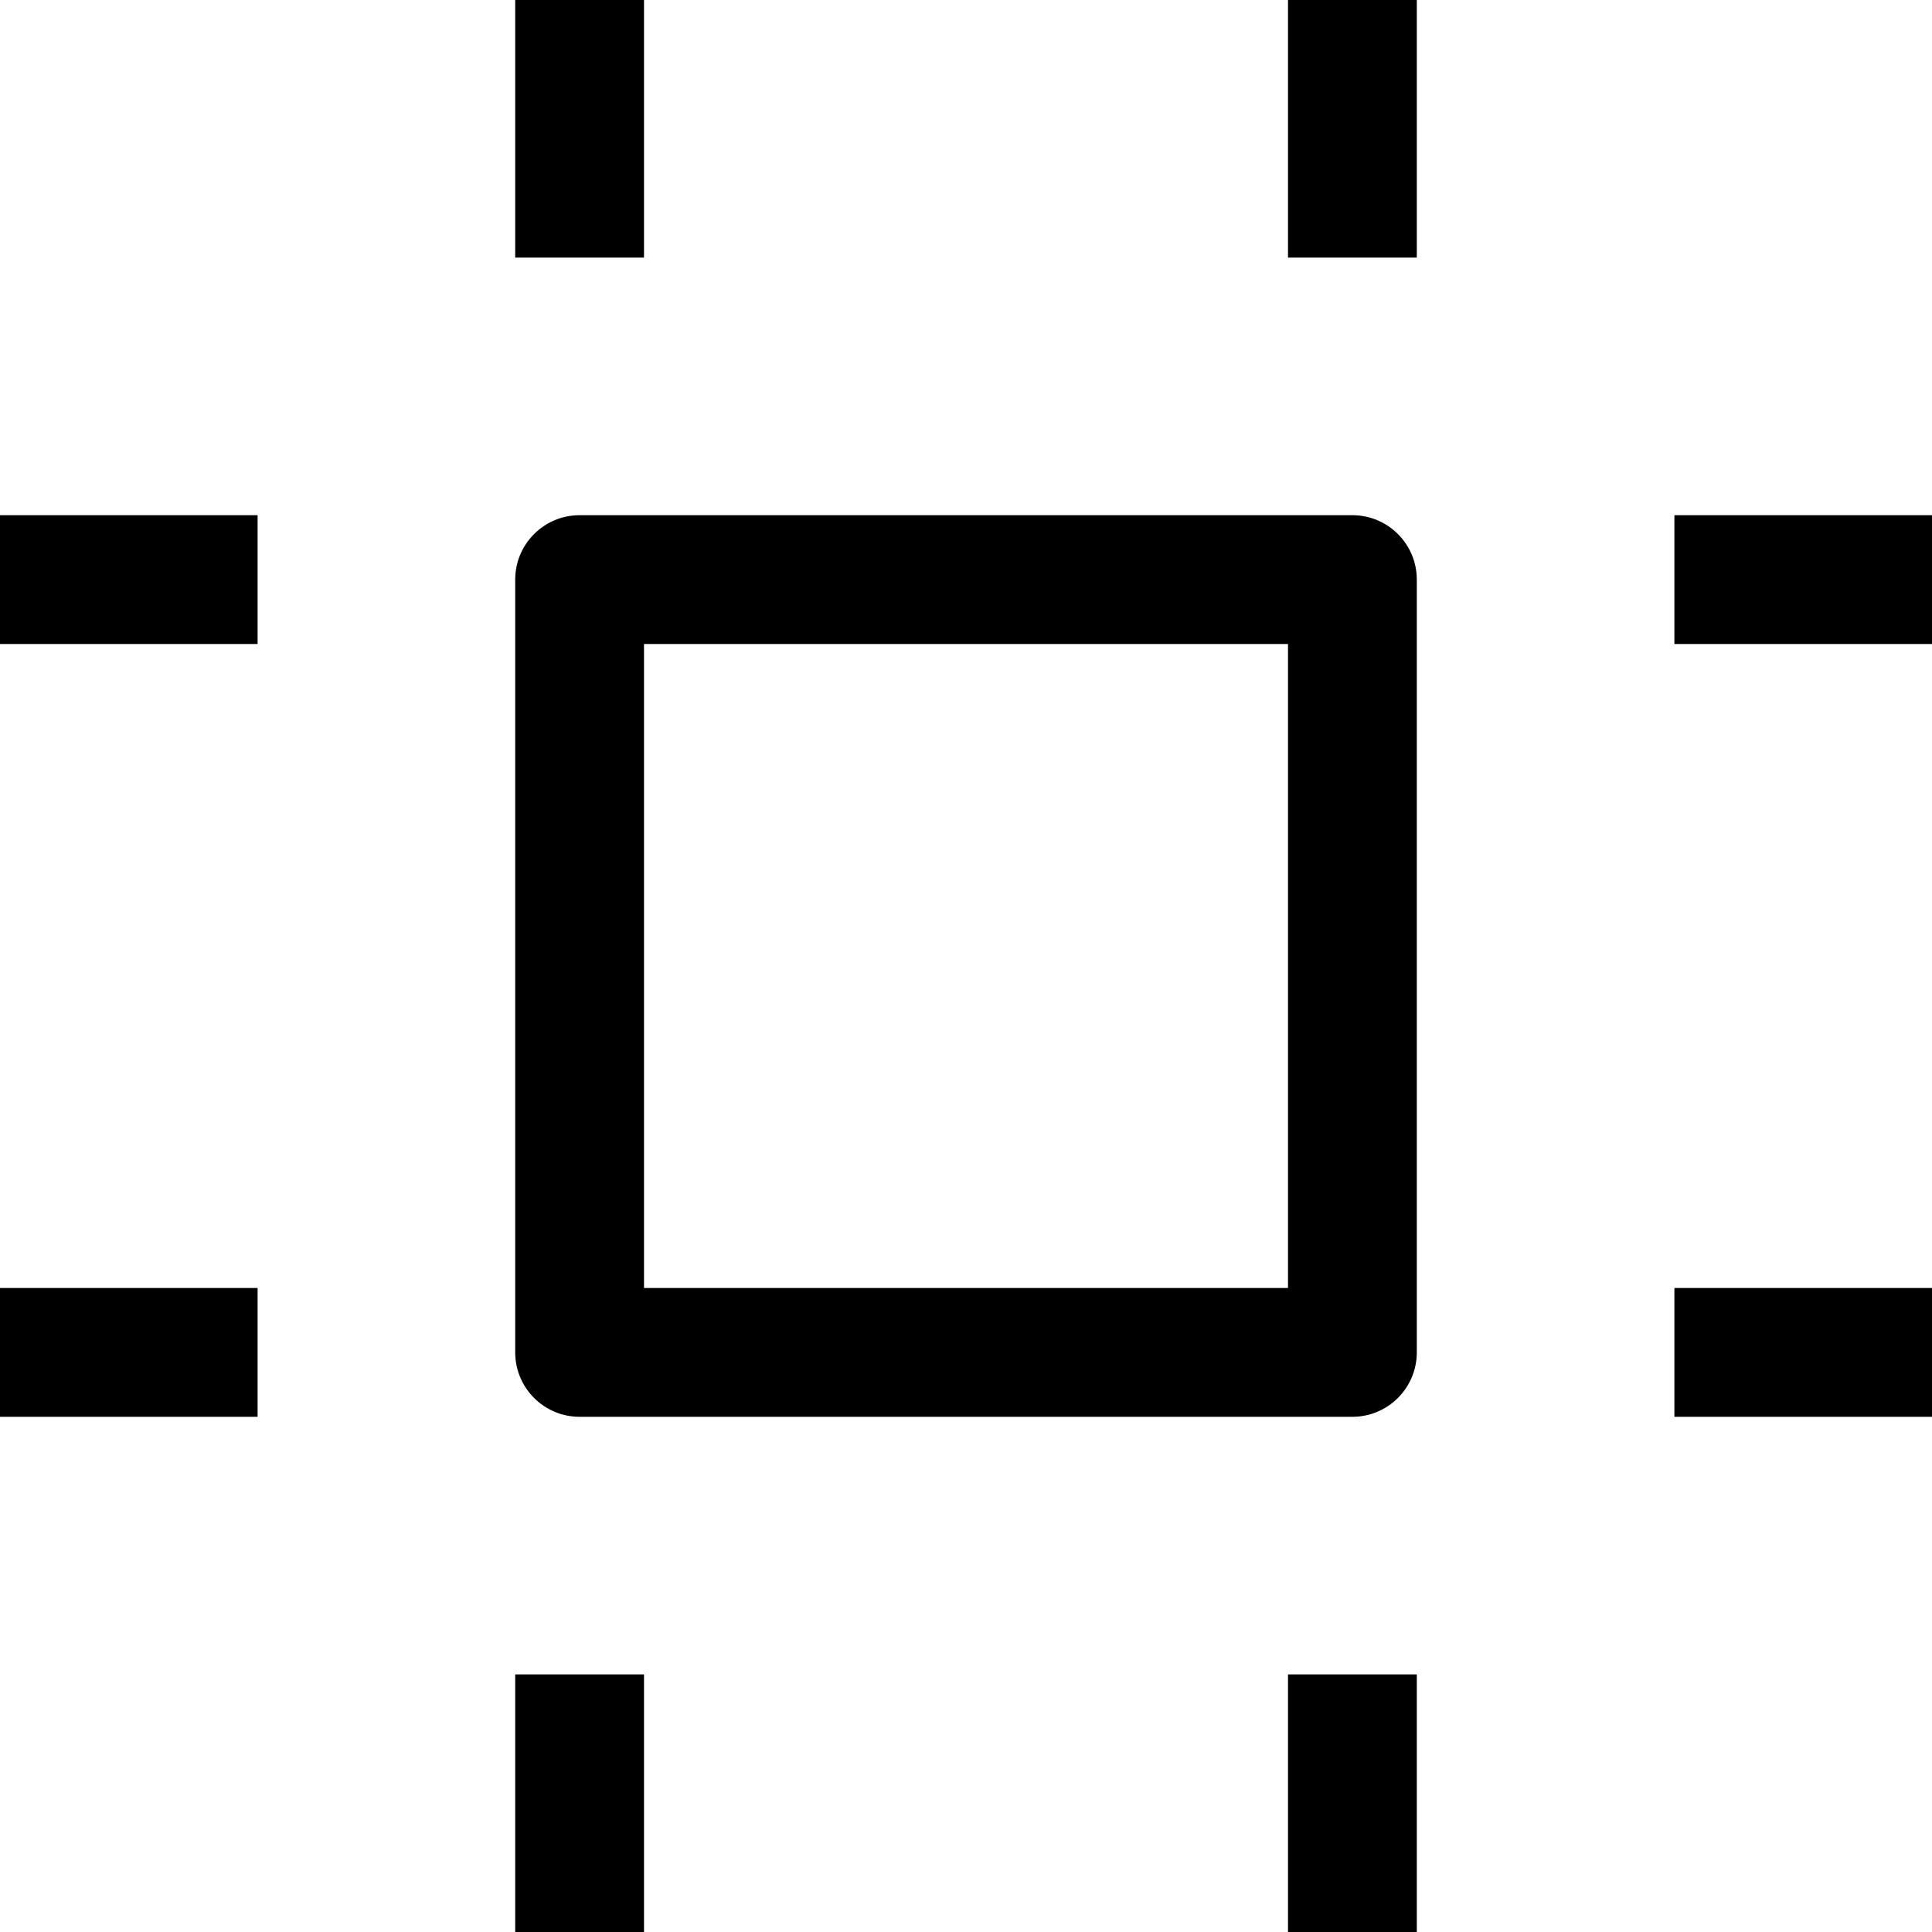 <?xml version="1.0" encoding="utf-8"?><!-- Uploaded to: SVG Repo, www.svgrepo.com, Generator: SVG Repo Mixer Tools -->
<svg width="800px" height="800px" viewBox="0 0 15 15" fill="none" xmlns="http://www.w3.org/2000/svg">
<path d="M4.5 4.5V4C4.224 4 4 4.224 4 4.5H4.5ZM10.5 4.5H11C11 4.224 10.776 4 10.5 4V4.5ZM10.5 10.5V11C10.776 11 11 10.776 11 10.5H10.5ZM4.5 10.5H4C4 10.776 4.224 11 4.5 11V10.5ZM4 0V2H5V0H4ZM10 0V2H11V0H10ZM0 5H2V4H0V5ZM0 11H2V10H0V11ZM13 5H15V4H13V5ZM13 11H15V10H13V11ZM4 13V15H5V13H4ZM10 13V15H11V13H10ZM4.5 5H10.5V4H4.5V5ZM10 4.5V10.5H11V4.5H10ZM10.5 10H4.5V11H10.5V10ZM5 10.5V4.5H4V10.5H5Z" fill="#000000"/>
</svg>